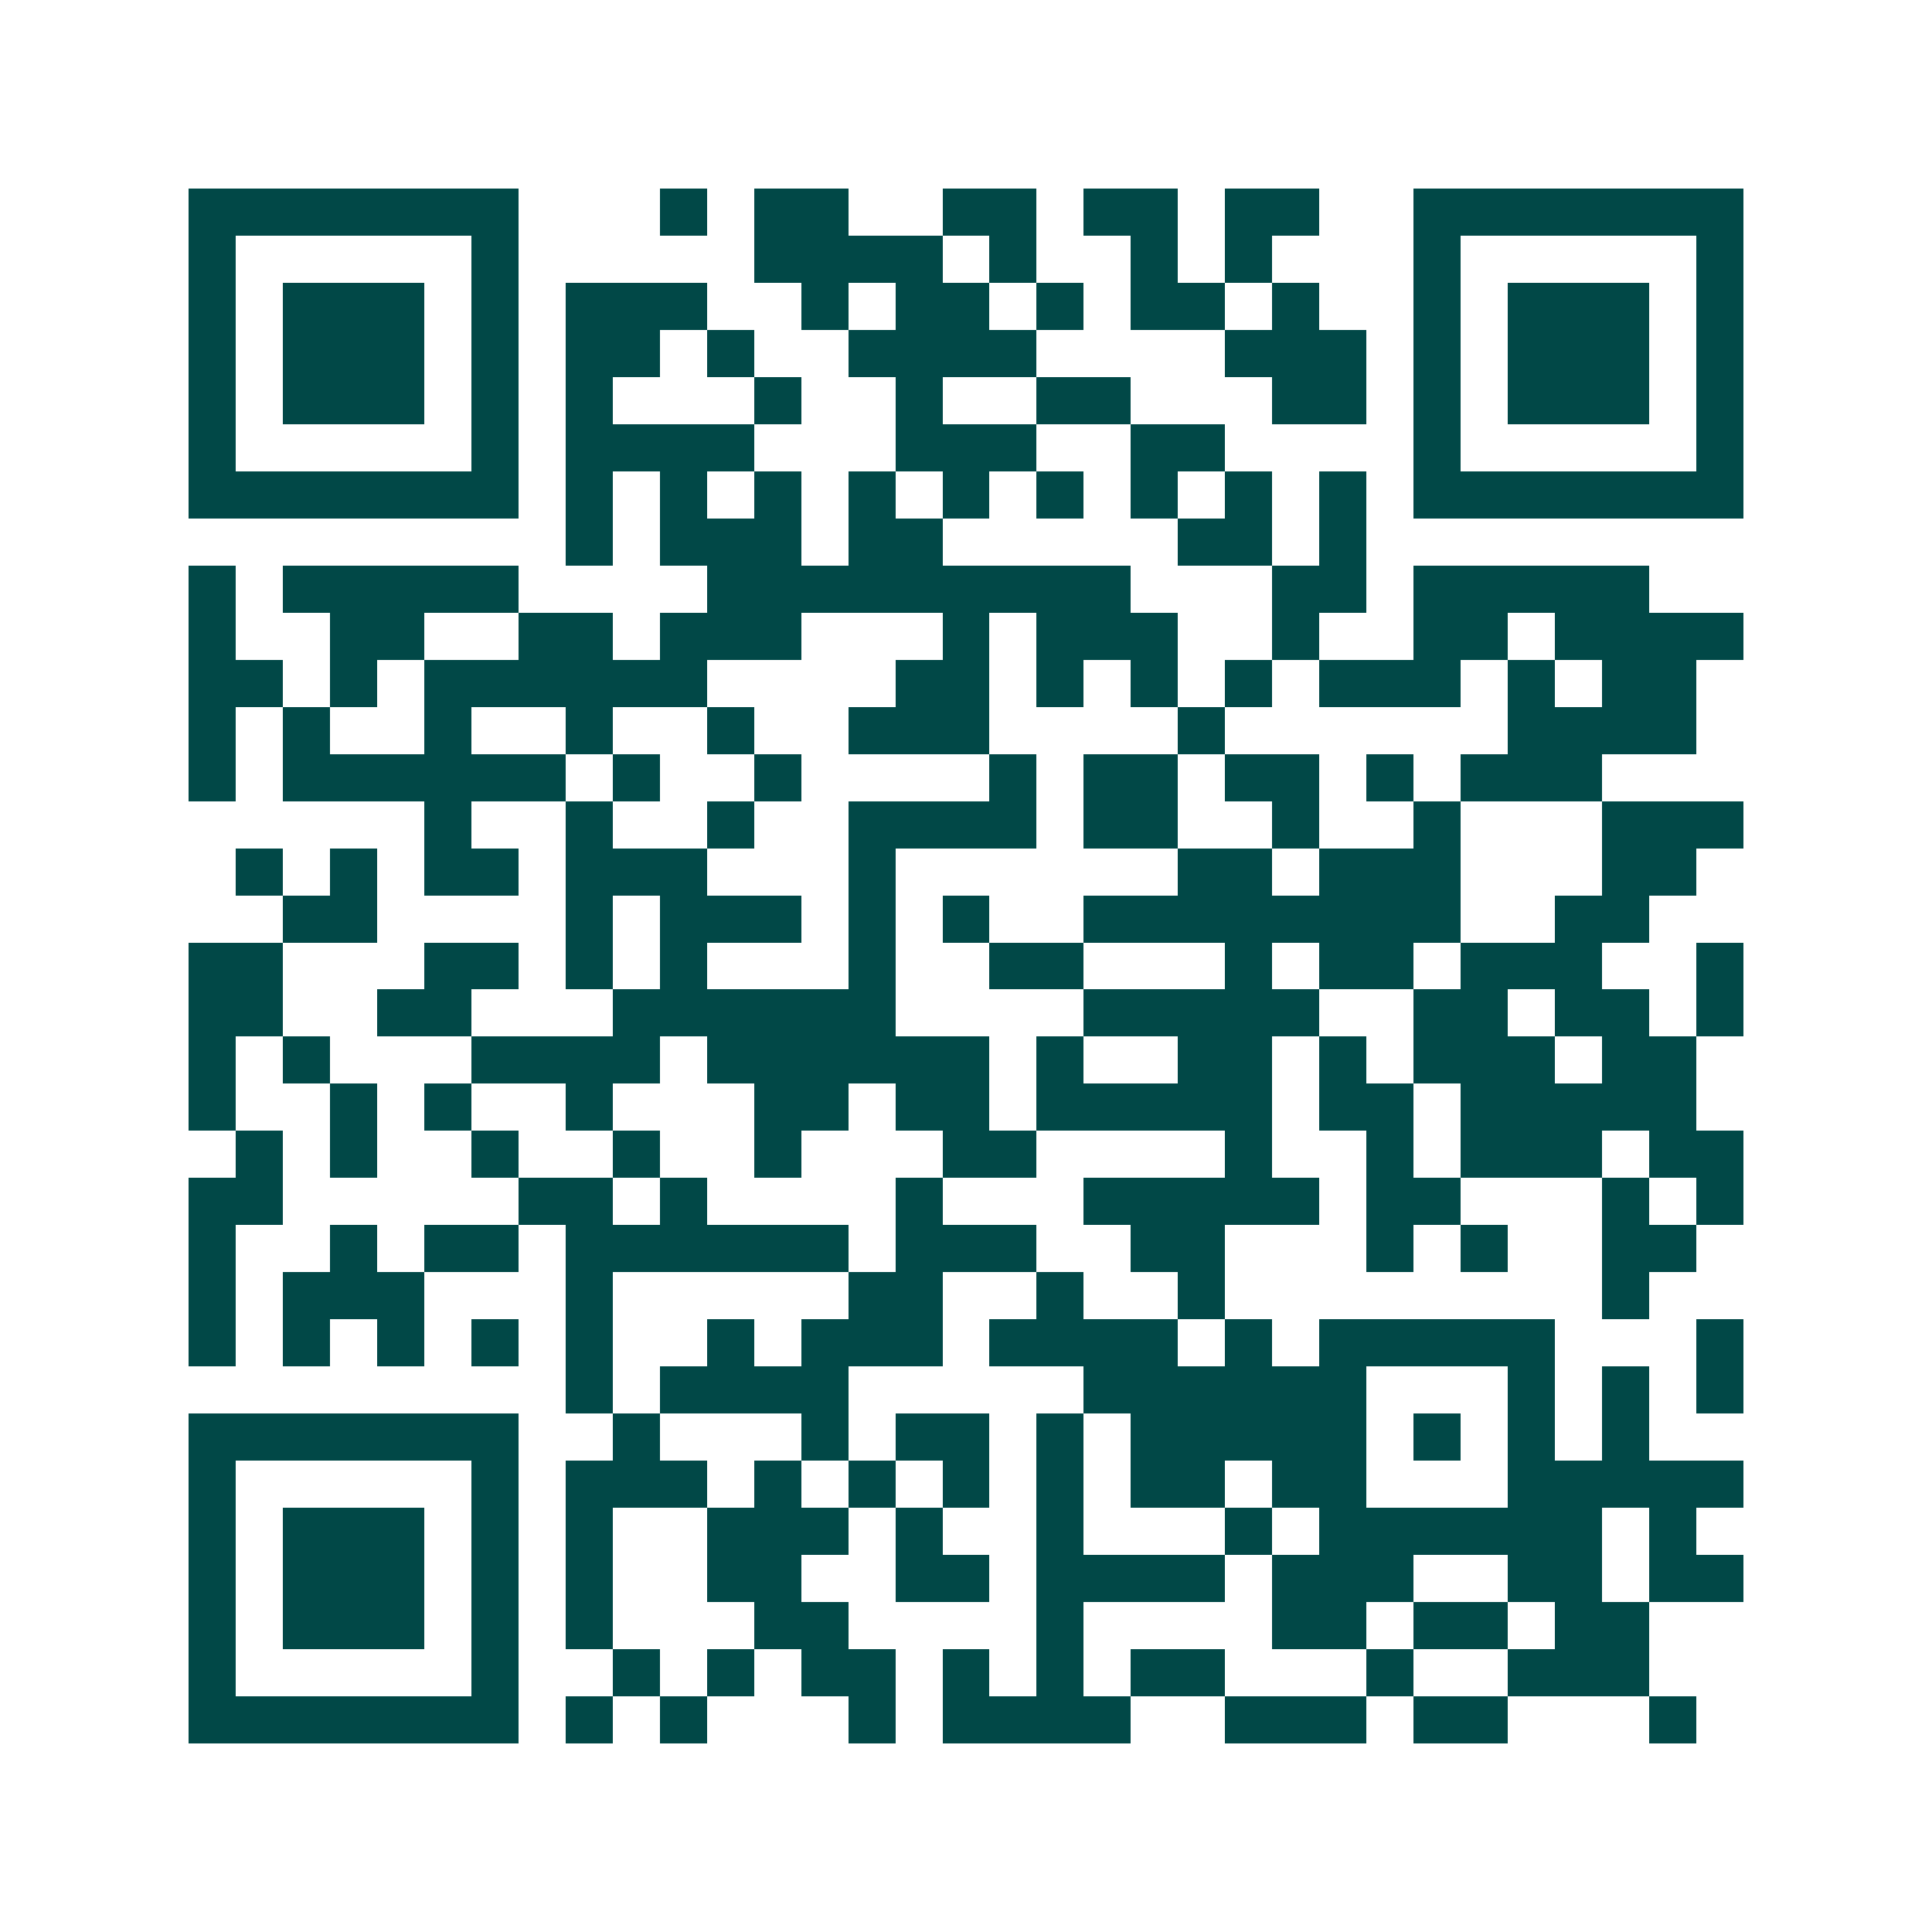 <svg xmlns="http://www.w3.org/2000/svg" width="200" height="200" viewBox="0 0 41 41" shape-rendering="crispEdges"><path fill="#ffffff" d="M0 0h41v41H0z"/><path stroke="#014847" d="M4 4.5h7m3 0h1m1 0h2m2 0h2m1 0h2m1 0h2m2 0h7M4 5.5h1m5 0h1m5 0h4m1 0h1m2 0h1m1 0h1m3 0h1m5 0h1M4 6.5h1m1 0h3m1 0h1m1 0h3m2 0h1m1 0h2m1 0h1m1 0h2m1 0h1m2 0h1m1 0h3m1 0h1M4 7.5h1m1 0h3m1 0h1m1 0h2m1 0h1m2 0h4m4 0h3m1 0h1m1 0h3m1 0h1M4 8.5h1m1 0h3m1 0h1m1 0h1m3 0h1m2 0h1m2 0h2m3 0h2m1 0h1m1 0h3m1 0h1M4 9.5h1m5 0h1m1 0h4m3 0h3m2 0h2m4 0h1m5 0h1M4 10.5h7m1 0h1m1 0h1m1 0h1m1 0h1m1 0h1m1 0h1m1 0h1m1 0h1m1 0h1m1 0h7M12 11.5h1m1 0h3m1 0h2m5 0h2m1 0h1M4 12.5h1m1 0h5m4 0h9m3 0h2m1 0h5M4 13.5h1m2 0h2m2 0h2m1 0h3m3 0h1m1 0h3m2 0h1m2 0h2m1 0h4M4 14.5h2m1 0h1m1 0h6m4 0h2m1 0h1m1 0h1m1 0h1m1 0h3m1 0h1m1 0h2M4 15.5h1m1 0h1m2 0h1m2 0h1m2 0h1m2 0h3m4 0h1m6 0h4M4 16.5h1m1 0h6m1 0h1m2 0h1m4 0h1m1 0h2m1 0h2m1 0h1m1 0h3M9 17.5h1m2 0h1m2 0h1m2 0h4m1 0h2m2 0h1m2 0h1m3 0h3M5 18.5h1m1 0h1m1 0h2m1 0h3m3 0h1m6 0h2m1 0h3m3 0h2M6 19.5h2m4 0h1m1 0h3m1 0h1m1 0h1m2 0h8m2 0h2M4 20.5h2m3 0h2m1 0h1m1 0h1m3 0h1m2 0h2m3 0h1m1 0h2m1 0h3m2 0h1M4 21.5h2m2 0h2m3 0h6m4 0h5m2 0h2m1 0h2m1 0h1M4 22.5h1m1 0h1m3 0h4m1 0h6m1 0h1m2 0h2m1 0h1m1 0h3m1 0h2M4 23.5h1m2 0h1m1 0h1m2 0h1m3 0h2m1 0h2m1 0h5m1 0h2m1 0h5M5 24.5h1m1 0h1m2 0h1m2 0h1m2 0h1m3 0h2m4 0h1m2 0h1m1 0h3m1 0h2M4 25.5h2m5 0h2m1 0h1m4 0h1m3 0h5m1 0h2m3 0h1m1 0h1M4 26.5h1m2 0h1m1 0h2m1 0h6m1 0h3m2 0h2m3 0h1m1 0h1m2 0h2M4 27.5h1m1 0h3m3 0h1m5 0h2m2 0h1m2 0h1m8 0h1M4 28.5h1m1 0h1m1 0h1m1 0h1m1 0h1m2 0h1m1 0h3m1 0h4m1 0h1m1 0h5m3 0h1M12 29.5h1m1 0h4m5 0h6m3 0h1m1 0h1m1 0h1M4 30.5h7m2 0h1m3 0h1m1 0h2m1 0h1m1 0h5m1 0h1m1 0h1m1 0h1M4 31.5h1m5 0h1m1 0h3m1 0h1m1 0h1m1 0h1m1 0h1m1 0h2m1 0h2m3 0h5M4 32.5h1m1 0h3m1 0h1m1 0h1m2 0h3m1 0h1m2 0h1m3 0h1m1 0h6m1 0h1M4 33.5h1m1 0h3m1 0h1m1 0h1m2 0h2m2 0h2m1 0h4m1 0h3m2 0h2m1 0h2M4 34.5h1m1 0h3m1 0h1m1 0h1m3 0h2m4 0h1m4 0h2m1 0h2m1 0h2M4 35.5h1m5 0h1m2 0h1m1 0h1m1 0h2m1 0h1m1 0h1m1 0h2m3 0h1m2 0h3M4 36.5h7m1 0h1m1 0h1m3 0h1m1 0h4m2 0h3m1 0h2m3 0h1"/></svg>
